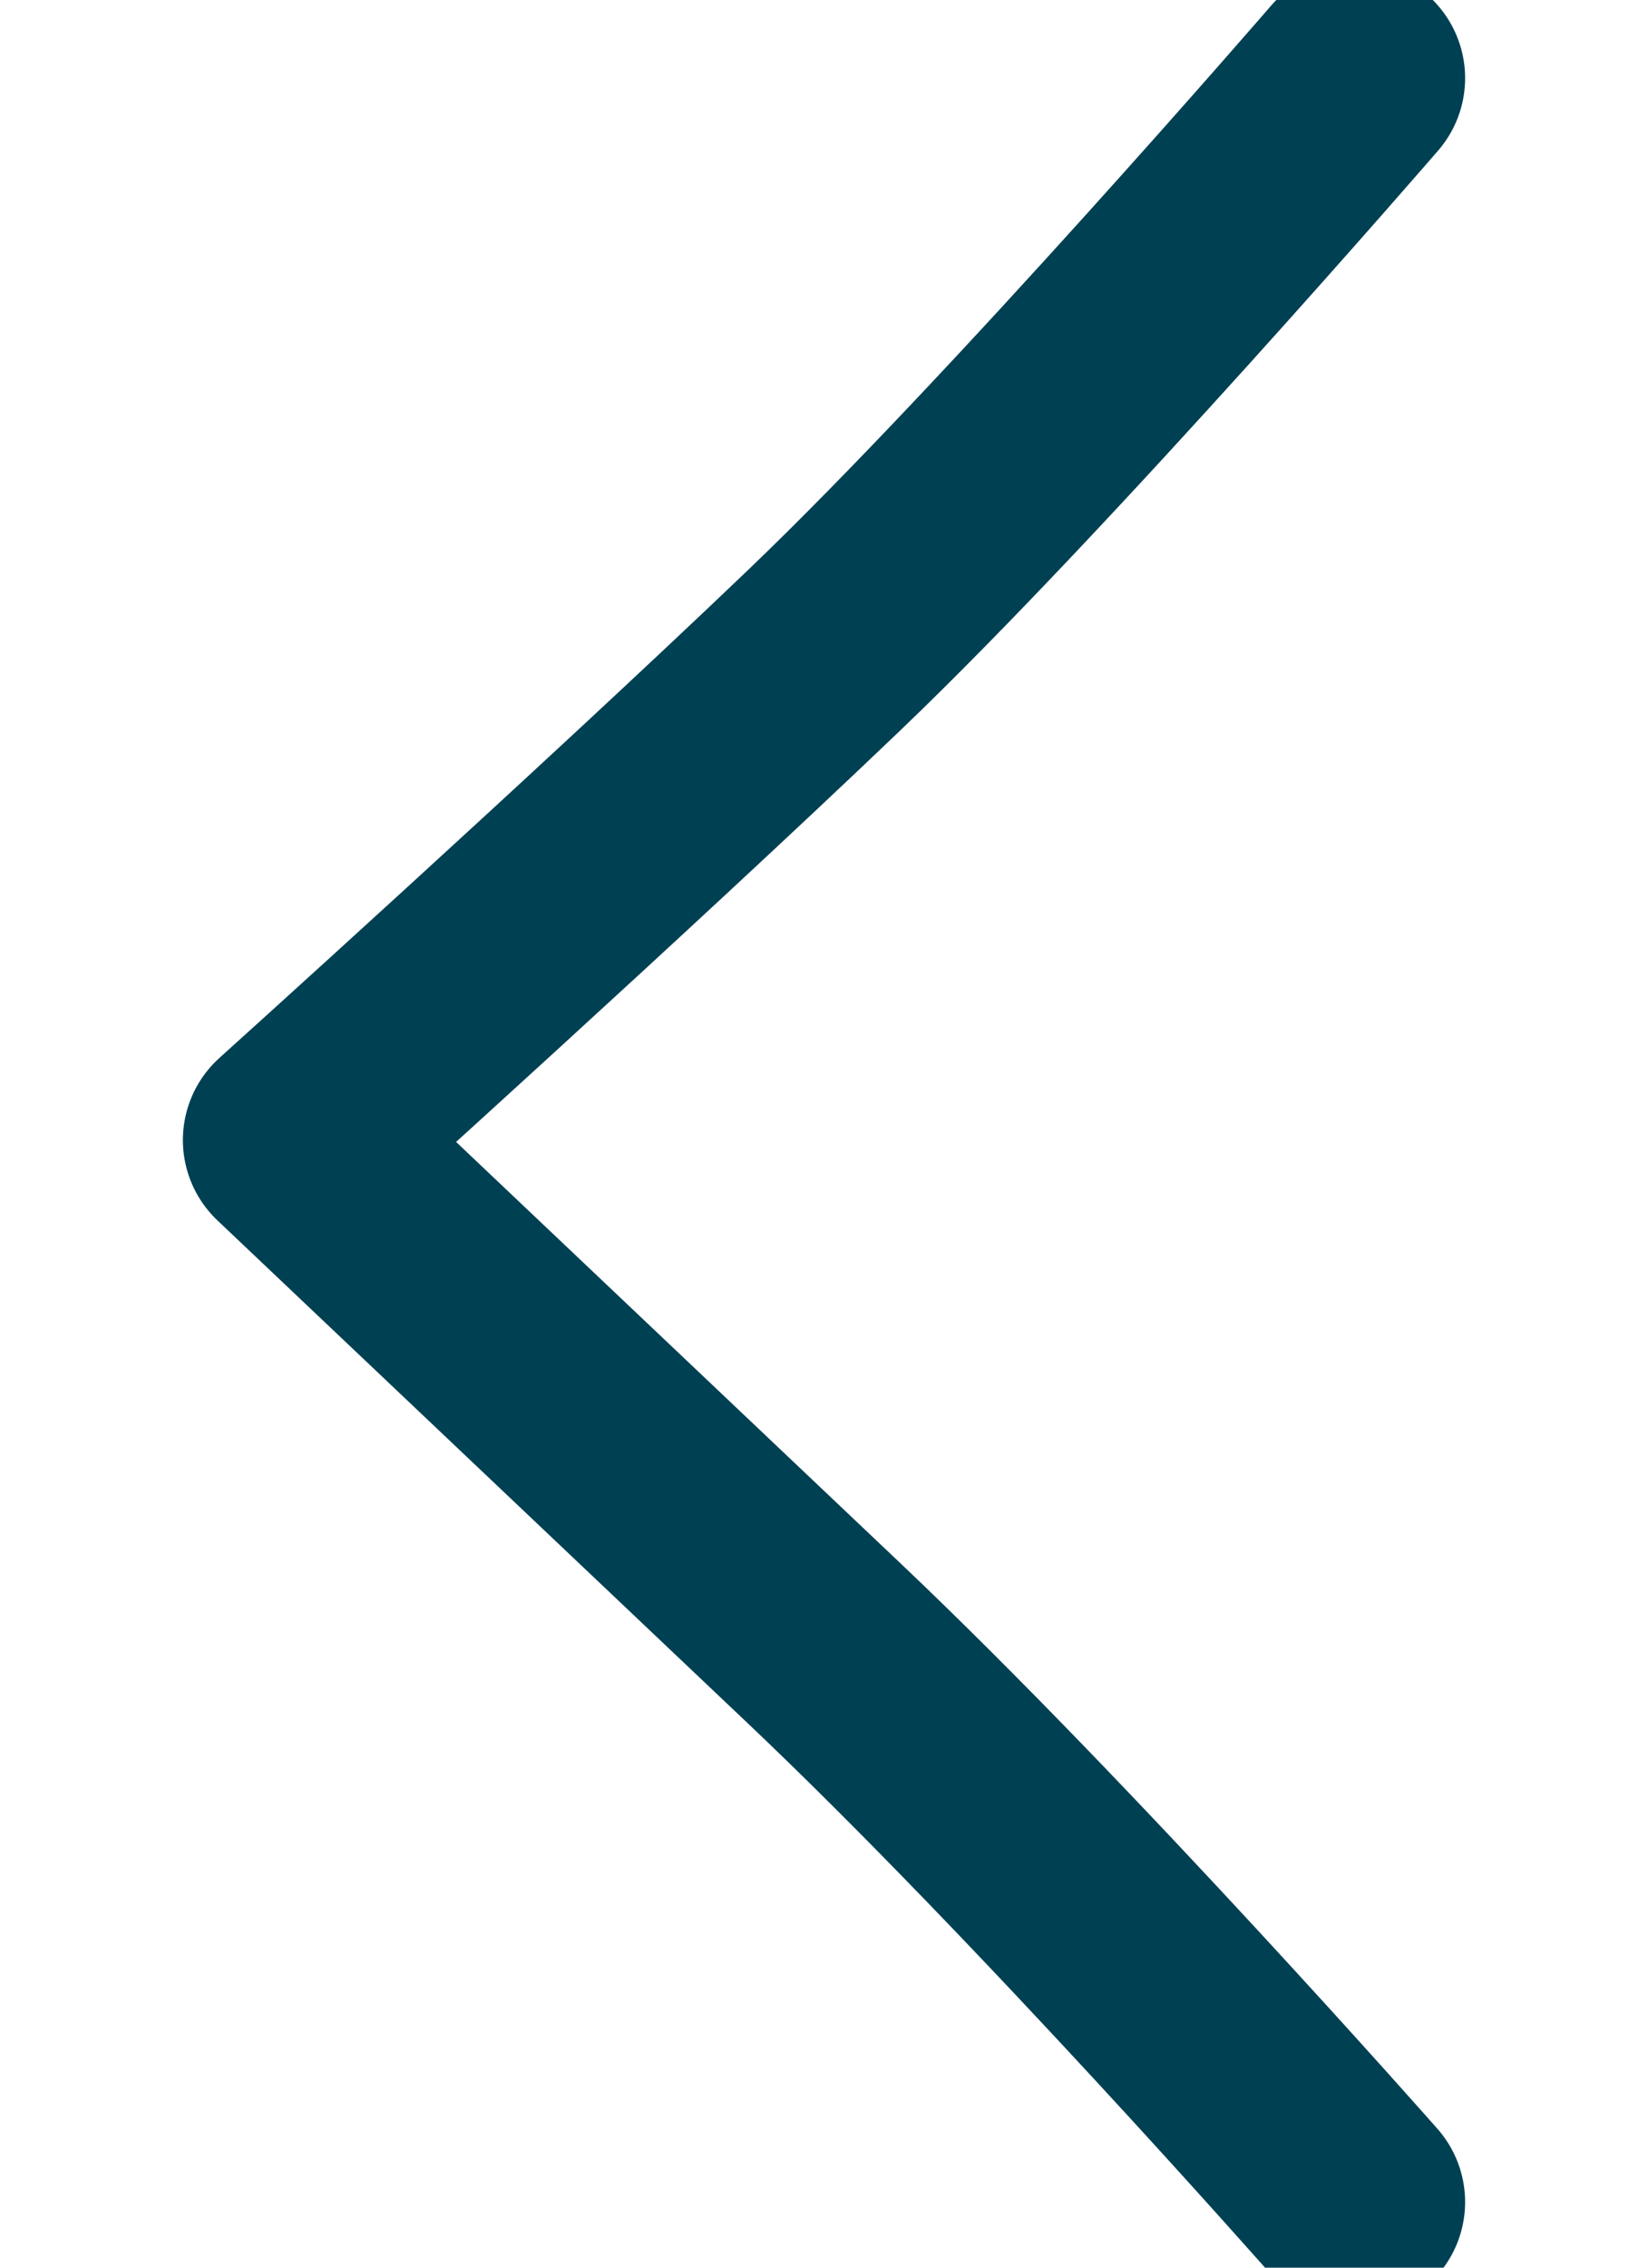 <svg width="16" height="22" viewBox="0 0 22 41" fill="none" xmlns="http://www.w3.org/2000/svg">
<path d="M20.6 39.813C20.6 39.813 15.2 33.687 11 29.709C6.8 25.731 1.4 20.613 1.4 20.613C1.4 20.613 7.238 15.356 11 11.759C14.762 8.163 20.6 1.413 20.6 1.413" stroke="#004053" stroke-width="4" stroke-linecap="round" stroke-linejoin="round"/>
</svg>
